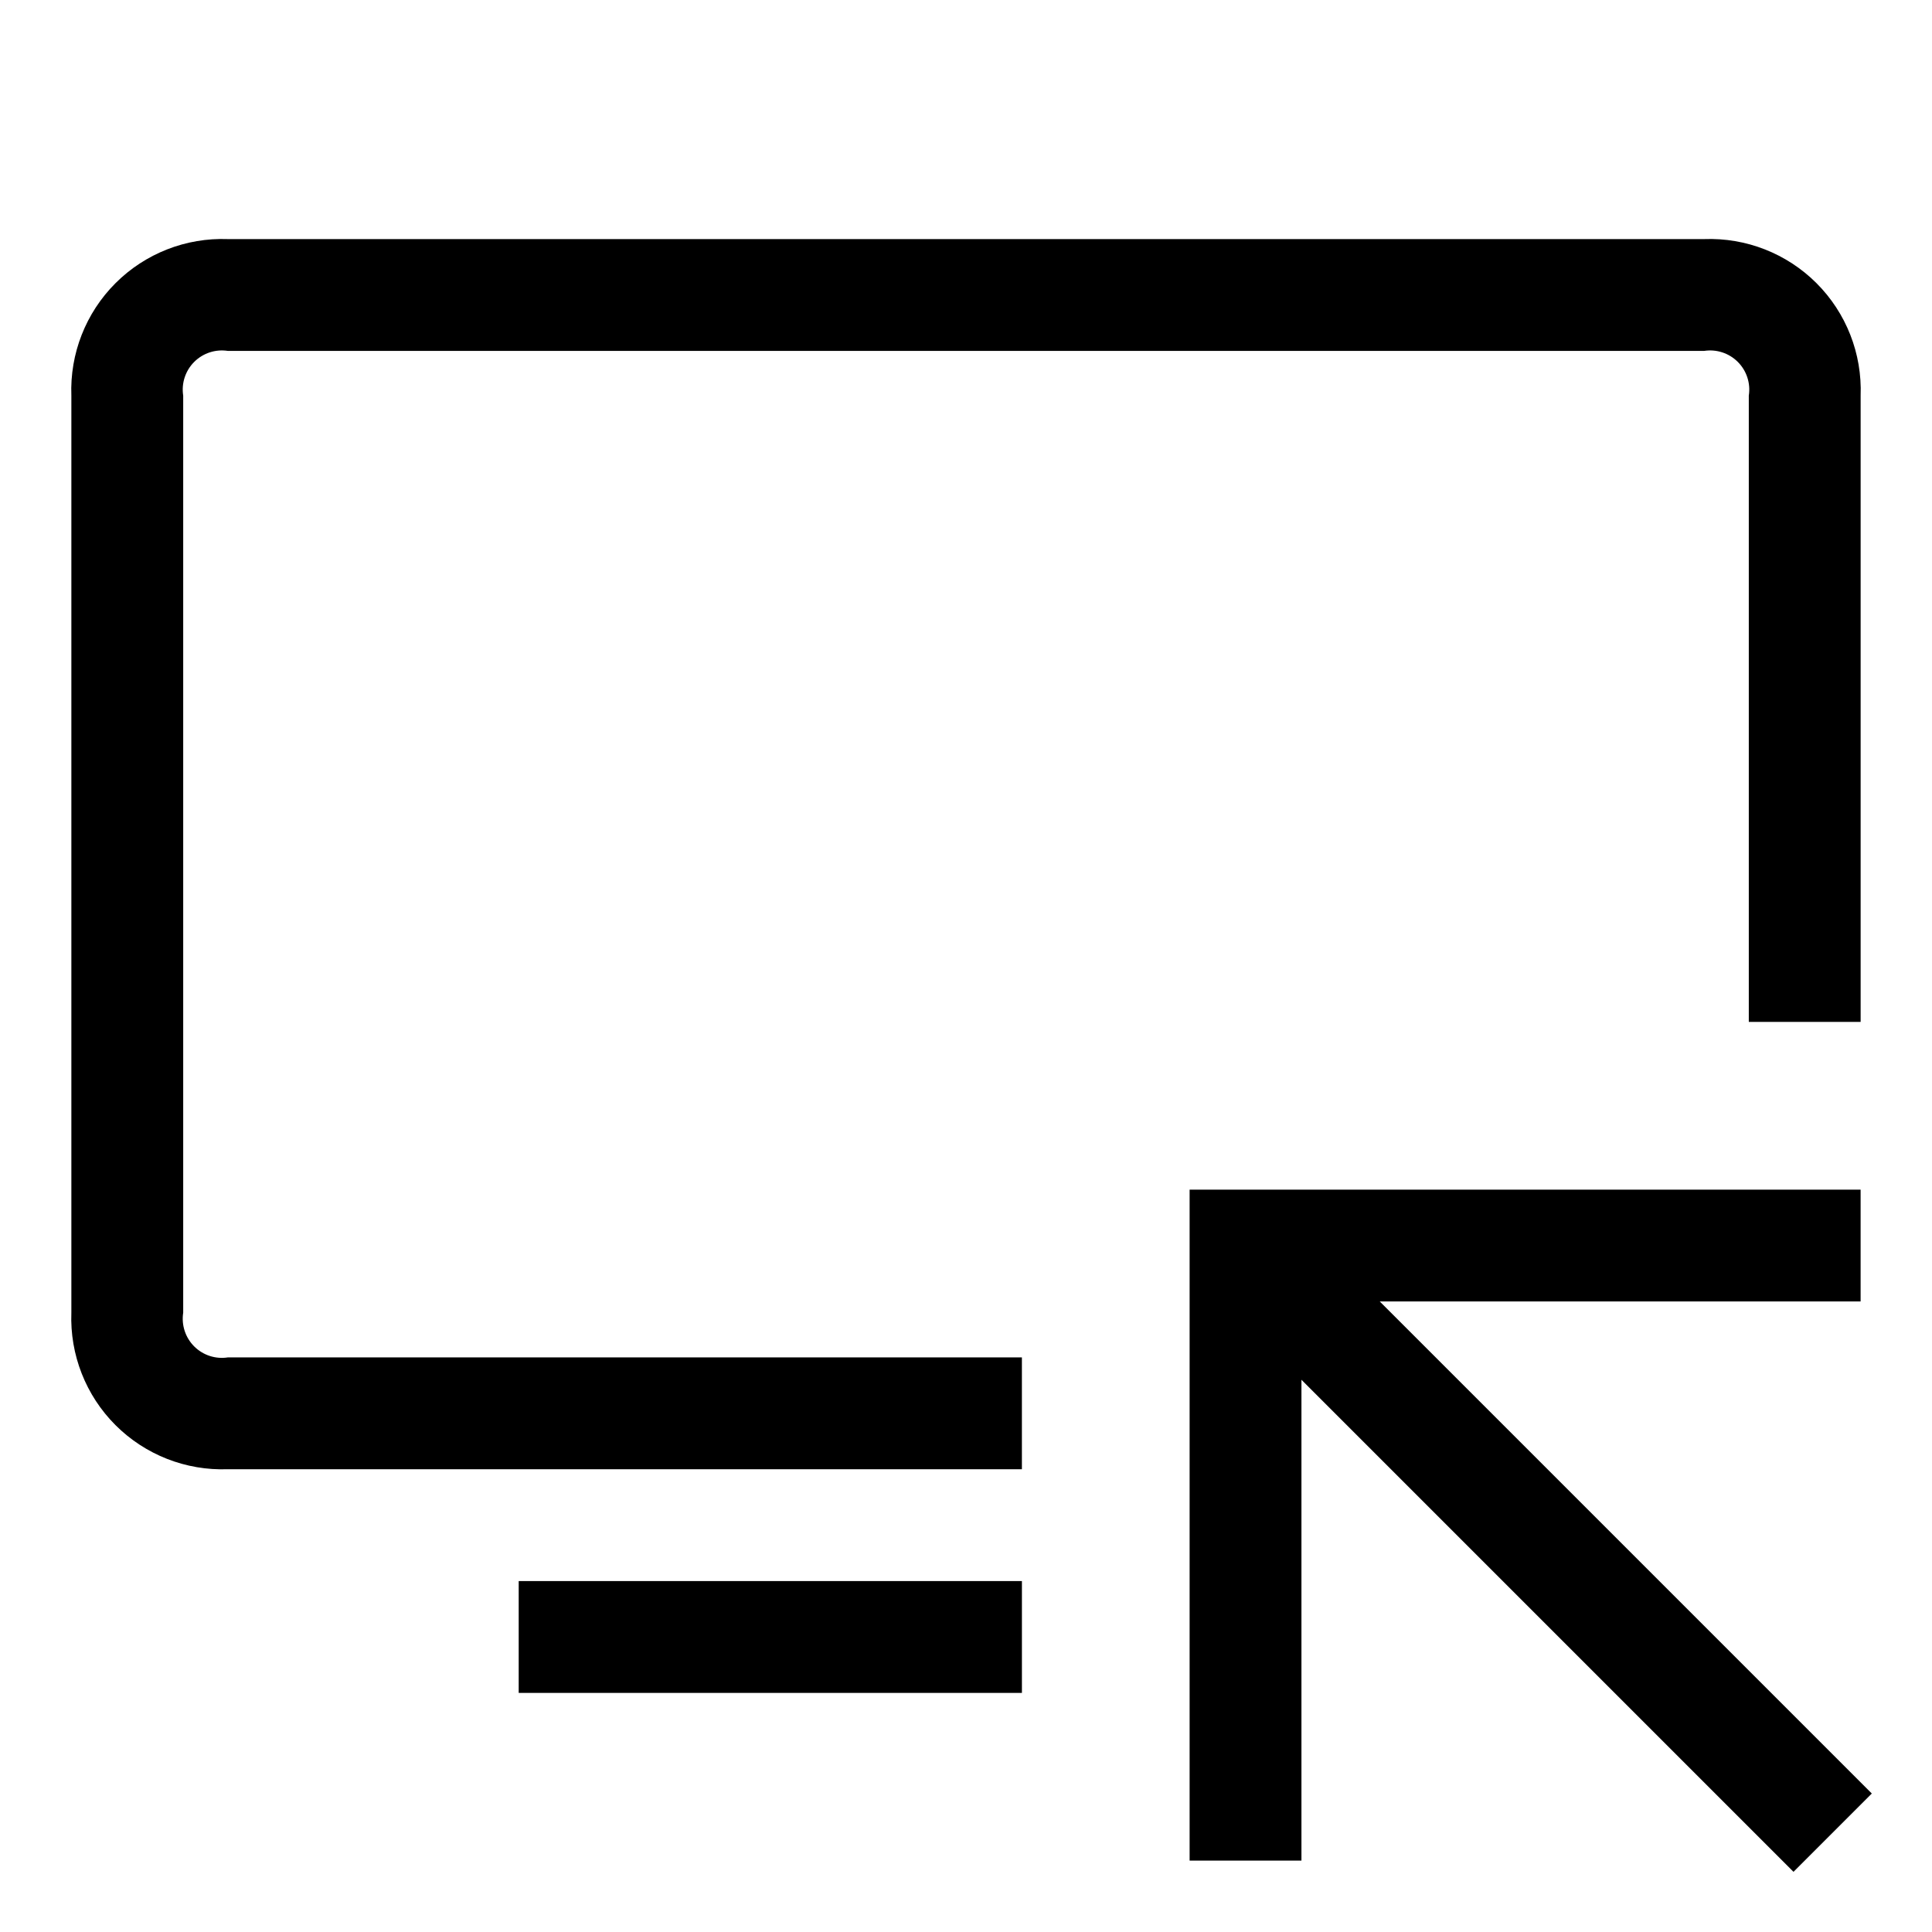 <?xml version="1.0" encoding="UTF-8"?>
<!-- Uploaded to: SVG Repo, www.svgrepo.com, Generator: SVG Repo Mixer Tools -->
<svg fill="#000000" width="800px" height="800px" version="1.1" viewBox="144 144 512 512" xmlns="http://www.w3.org/2000/svg">
 <g>
  <path d="m192.55 491.87v-243.02c-0.512-3.273 0.57-6.598 2.914-8.941s5.668-3.426 8.941-2.914h391.19c3.277-0.512 6.598 0.57 8.941 2.914s3.43 5.668 2.914 8.941v165.96h29.637v-165.96c0.418-11.129-3.816-21.926-11.691-29.801-7.871-7.875-18.672-12.109-29.801-11.688h-391.19c-11.129-0.422-21.926 3.812-29.801 11.688s-12.109 18.672-11.691 29.801v243.02c-0.418 11.125 3.816 21.926 11.691 29.801 7.875 7.871 18.672 12.109 29.801 11.688h210.41v-29.637h-210.41c-3.273 0.516-6.598-0.566-8.941-2.91s-3.426-5.668-2.914-8.941z"/>
  <path d="m640.05 619.3-130.4-130.4h127.43v-29.637h-177.82v177.82h29.637v-127.43l130.4 130.4z"/>
  <path d="m281.46 563h133.36v29.637h-133.36z"/>
 </g>
</svg>